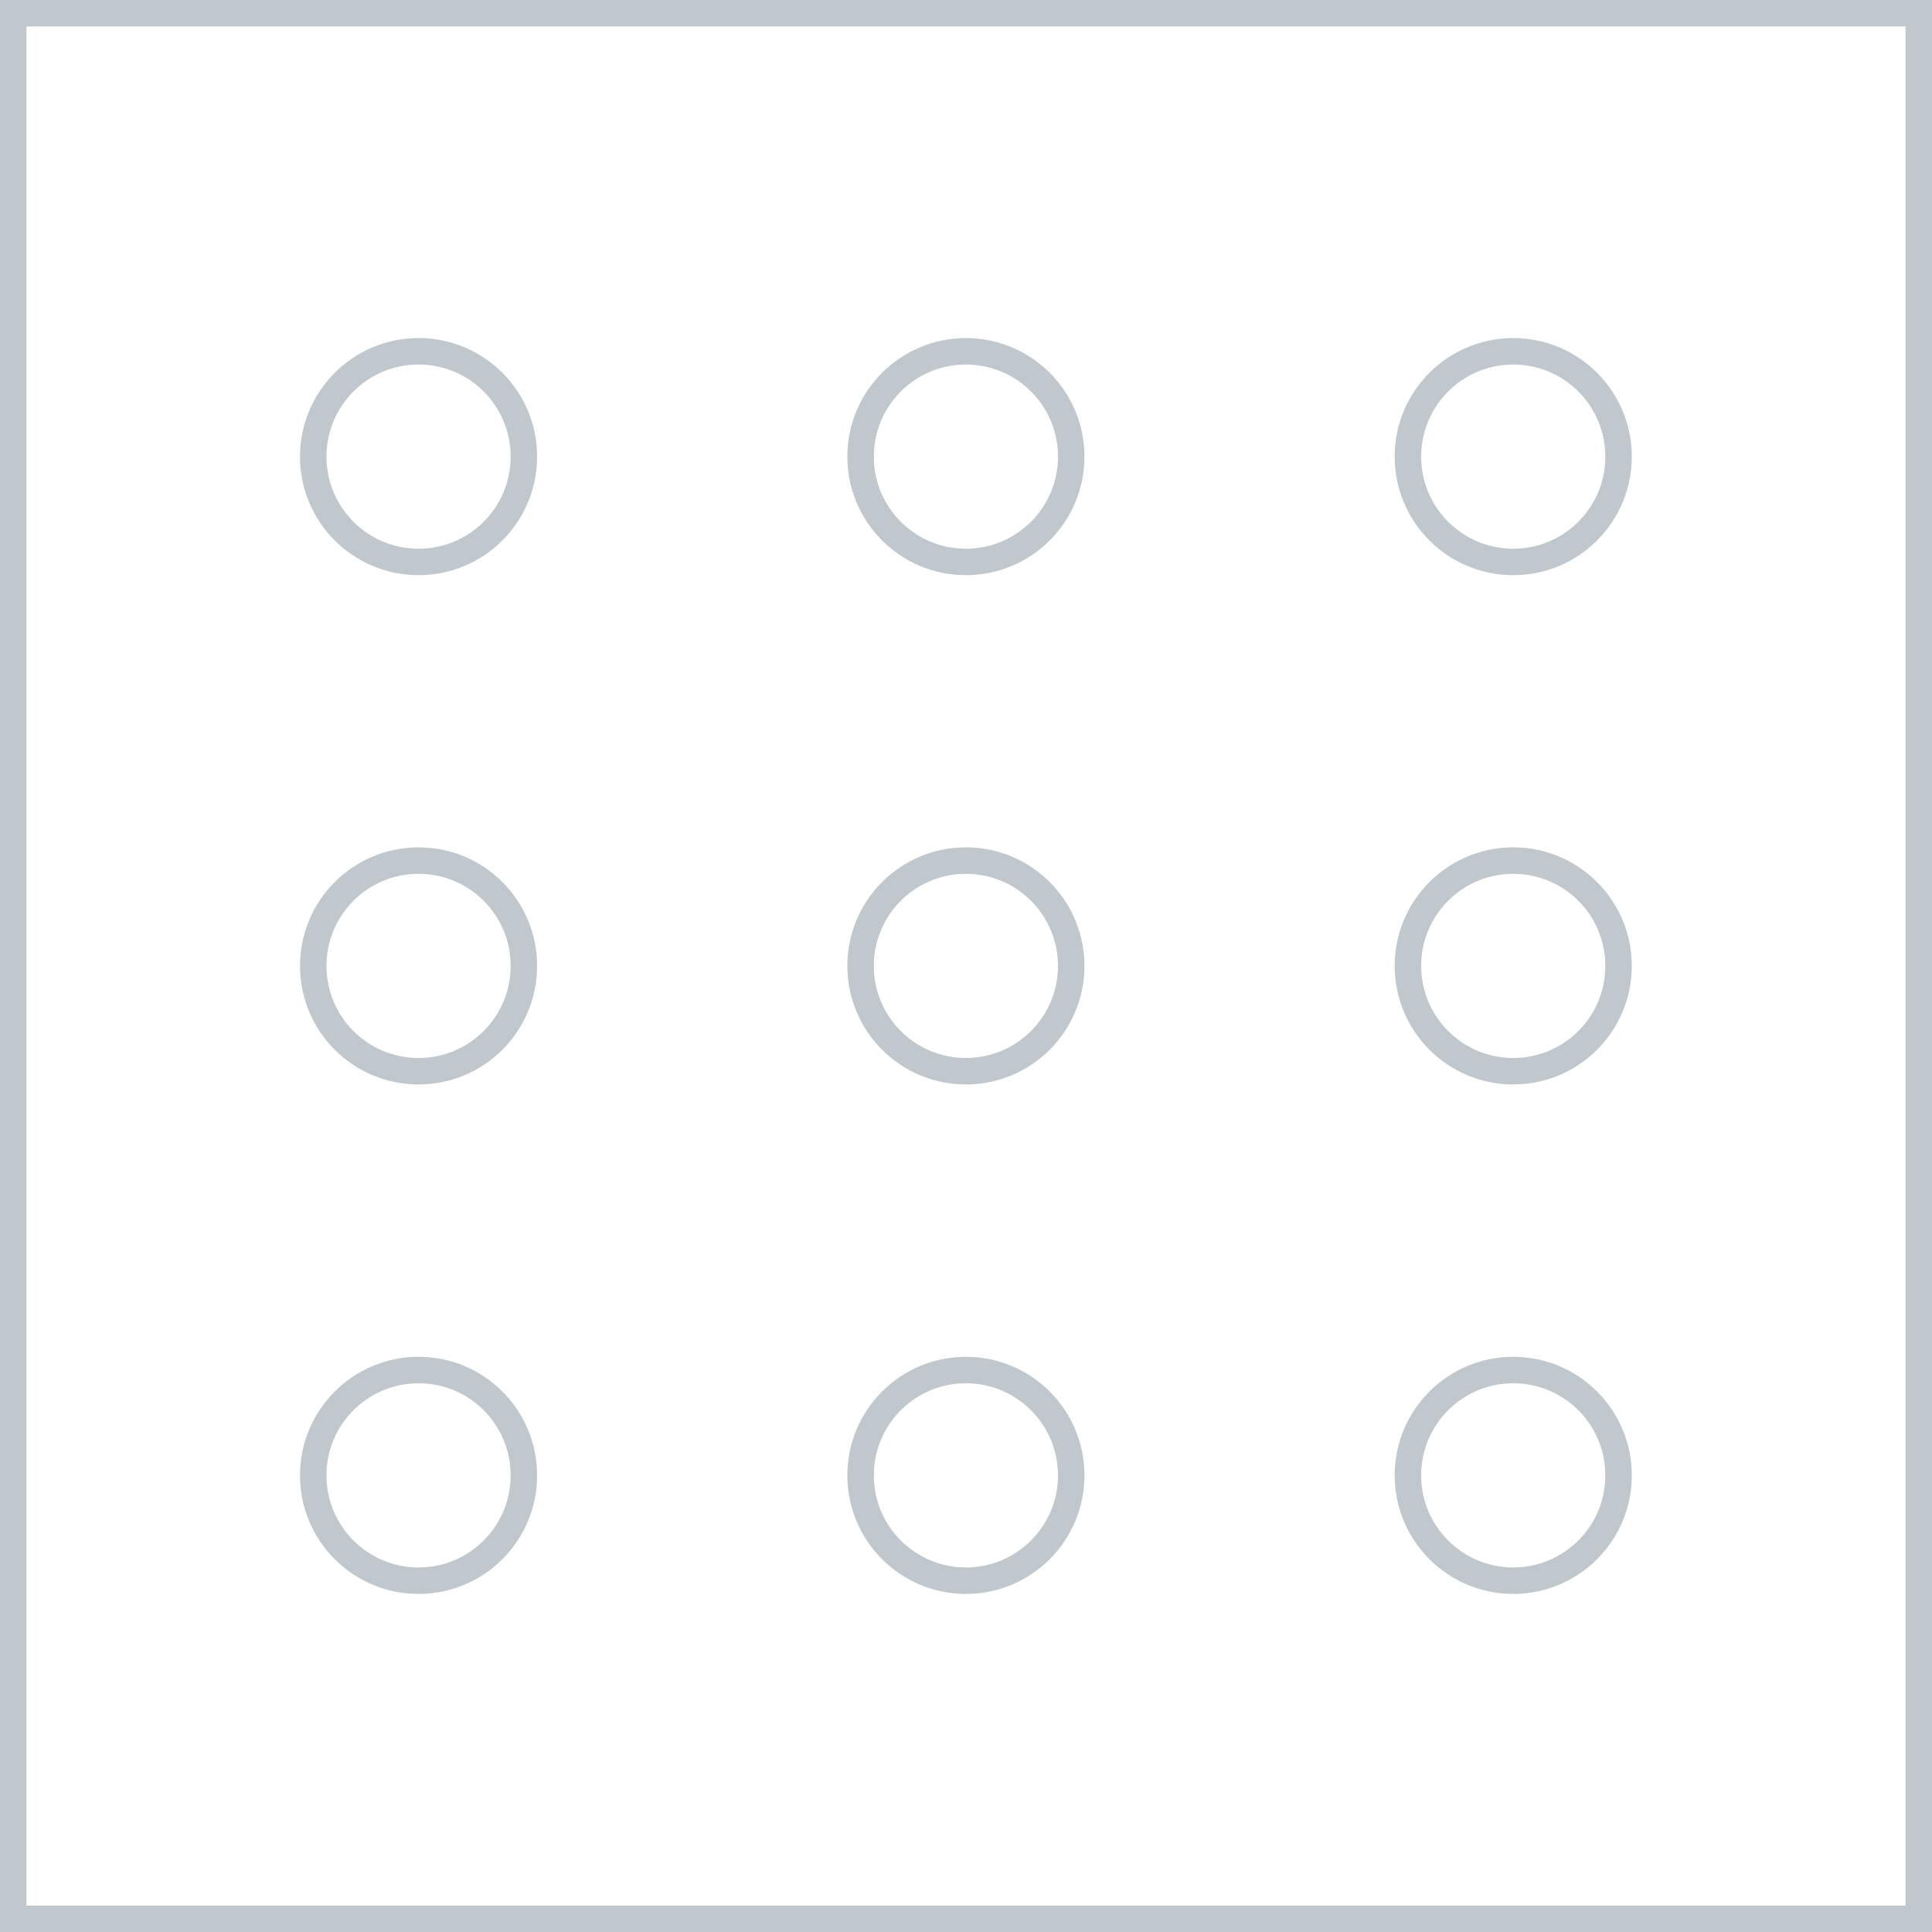 <?xml version="1.0" encoding="UTF-8"?>
<svg xmlns="http://www.w3.org/2000/svg" width="146" height="146" viewBox="0 0 146 146" fill="none">
  <path d="M145 1H1V145H145V1Z" stroke="#C0C7CD" stroke-width="2" stroke-miterlimit="10"></path>
  <path d="M31.631 42.466C36.026 42.466 39.59 38.903 39.59 34.507C39.59 30.111 36.026 26.548 31.631 26.548C27.235 26.548 23.671 30.111 23.671 34.507C23.671 38.903 27.235 42.466 31.631 42.466Z" stroke="#C0C7CD" stroke-width="2" stroke-miterlimit="10"></path>
  <path d="M72.992 42.466C77.388 42.466 80.951 38.903 80.951 34.507C80.951 30.111 77.388 26.548 72.992 26.548C68.596 26.548 65.033 30.111 65.033 34.507C65.033 38.903 68.596 42.466 72.992 42.466Z" stroke="#C0C7CD" stroke-width="2" stroke-miterlimit="10"></path>
  <path d="M114.354 42.466C118.75 42.466 122.314 38.903 122.314 34.507C122.314 30.111 118.75 26.548 114.354 26.548C109.959 26.548 106.395 30.111 106.395 34.507C106.395 38.903 109.959 42.466 114.354 42.466Z" stroke="#C0C7CD" stroke-width="2" stroke-miterlimit="10"></path>
  <path d="M31.631 80.952C36.026 80.952 39.59 77.388 39.59 72.993C39.59 68.597 36.026 65.033 31.631 65.033C27.235 65.033 23.671 68.597 23.671 72.993C23.671 77.388 27.235 80.952 31.631 80.952Z" stroke="#C0C7CD" stroke-width="2" stroke-miterlimit="10"></path>
  <path d="M72.992 80.952C77.388 80.952 80.951 77.388 80.951 72.993C80.951 68.597 77.388 65.033 72.992 65.033C68.596 65.033 65.033 68.597 65.033 72.993C65.033 77.388 68.596 80.952 72.992 80.952Z" stroke="#C0C7CD" stroke-width="2" stroke-miterlimit="10"></path>
  <path d="M114.354 80.952C118.75 80.952 122.314 77.388 122.314 72.993C122.314 68.597 118.75 65.033 114.354 65.033C109.959 65.033 106.395 68.597 106.395 72.993C106.395 77.388 109.959 80.952 114.354 80.952Z" stroke="#C0C7CD" stroke-width="2" stroke-miterlimit="10"></path>
  <path d="M31.631 119.452C36.026 119.452 39.59 115.889 39.59 111.493C39.59 107.097 36.026 103.533 31.631 103.533C27.235 103.533 23.671 107.097 23.671 111.493C23.671 115.889 27.235 119.452 31.631 119.452Z" stroke="#C0C7CD" stroke-width="2" stroke-miterlimit="10"></path>
  <path d="M72.992 119.452C77.388 119.452 80.951 115.889 80.951 111.493C80.951 107.097 77.388 103.533 72.992 103.533C68.596 103.533 65.033 107.097 65.033 111.493C65.033 115.889 68.596 119.452 72.992 119.452Z" stroke="#C0C7CD" stroke-width="2" stroke-miterlimit="10"></path>
  <path d="M114.354 119.452C118.75 119.452 122.314 115.889 122.314 111.493C122.314 107.097 118.75 103.533 114.354 103.533C109.959 103.533 106.395 107.097 106.395 111.493C106.395 115.889 109.959 119.452 114.354 119.452Z" stroke="#C0C7CD" stroke-width="2" stroke-miterlimit="10"></path>
</svg>
